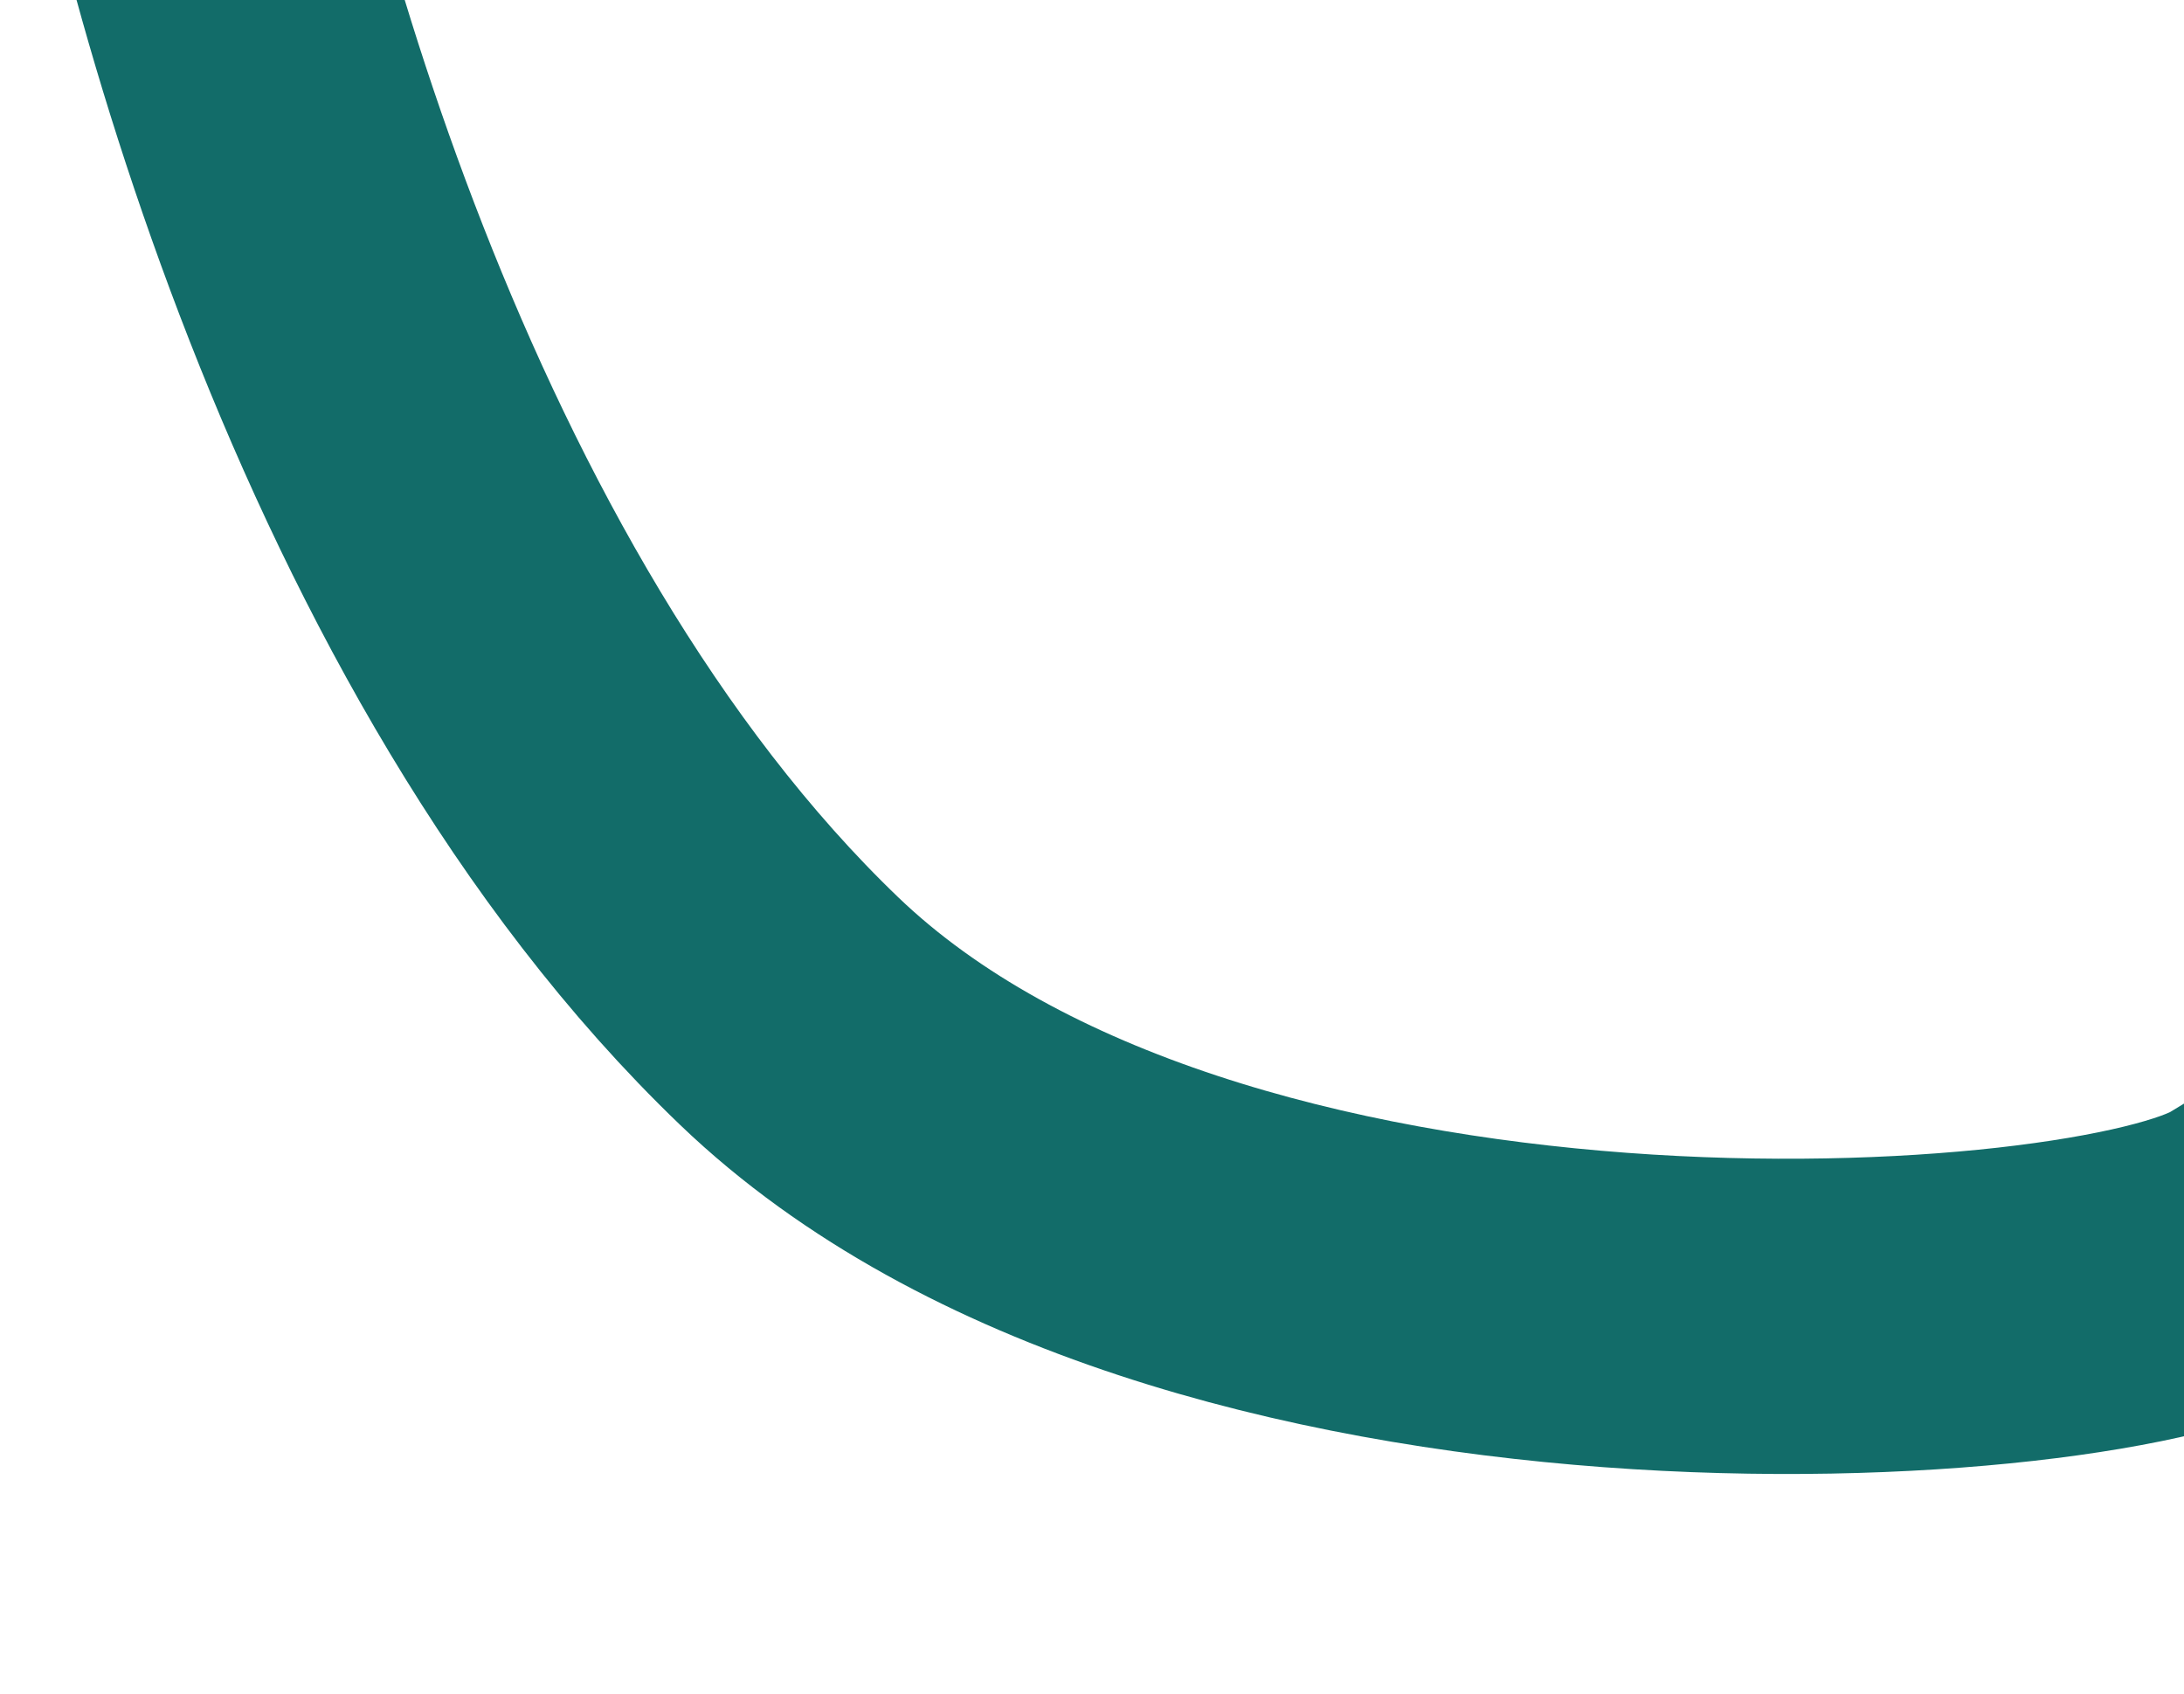 <svg width="619" height="480" viewBox="0 0 619 480" fill="none" xmlns="http://www.w3.org/2000/svg">
<path d="M934.509 906.907C860.668 878.985 725.327 862.596 637.999 738.499C564.858 634.561 804.982 529.61 906.499 543.999L637.999 353.499C594.818 379.786 338.734 396.904 223.693 286.573C108.653 176.243 56.238 -21.781 44.41 -107.001" stroke="#126C69" stroke-width="89.343"/>
</svg>

